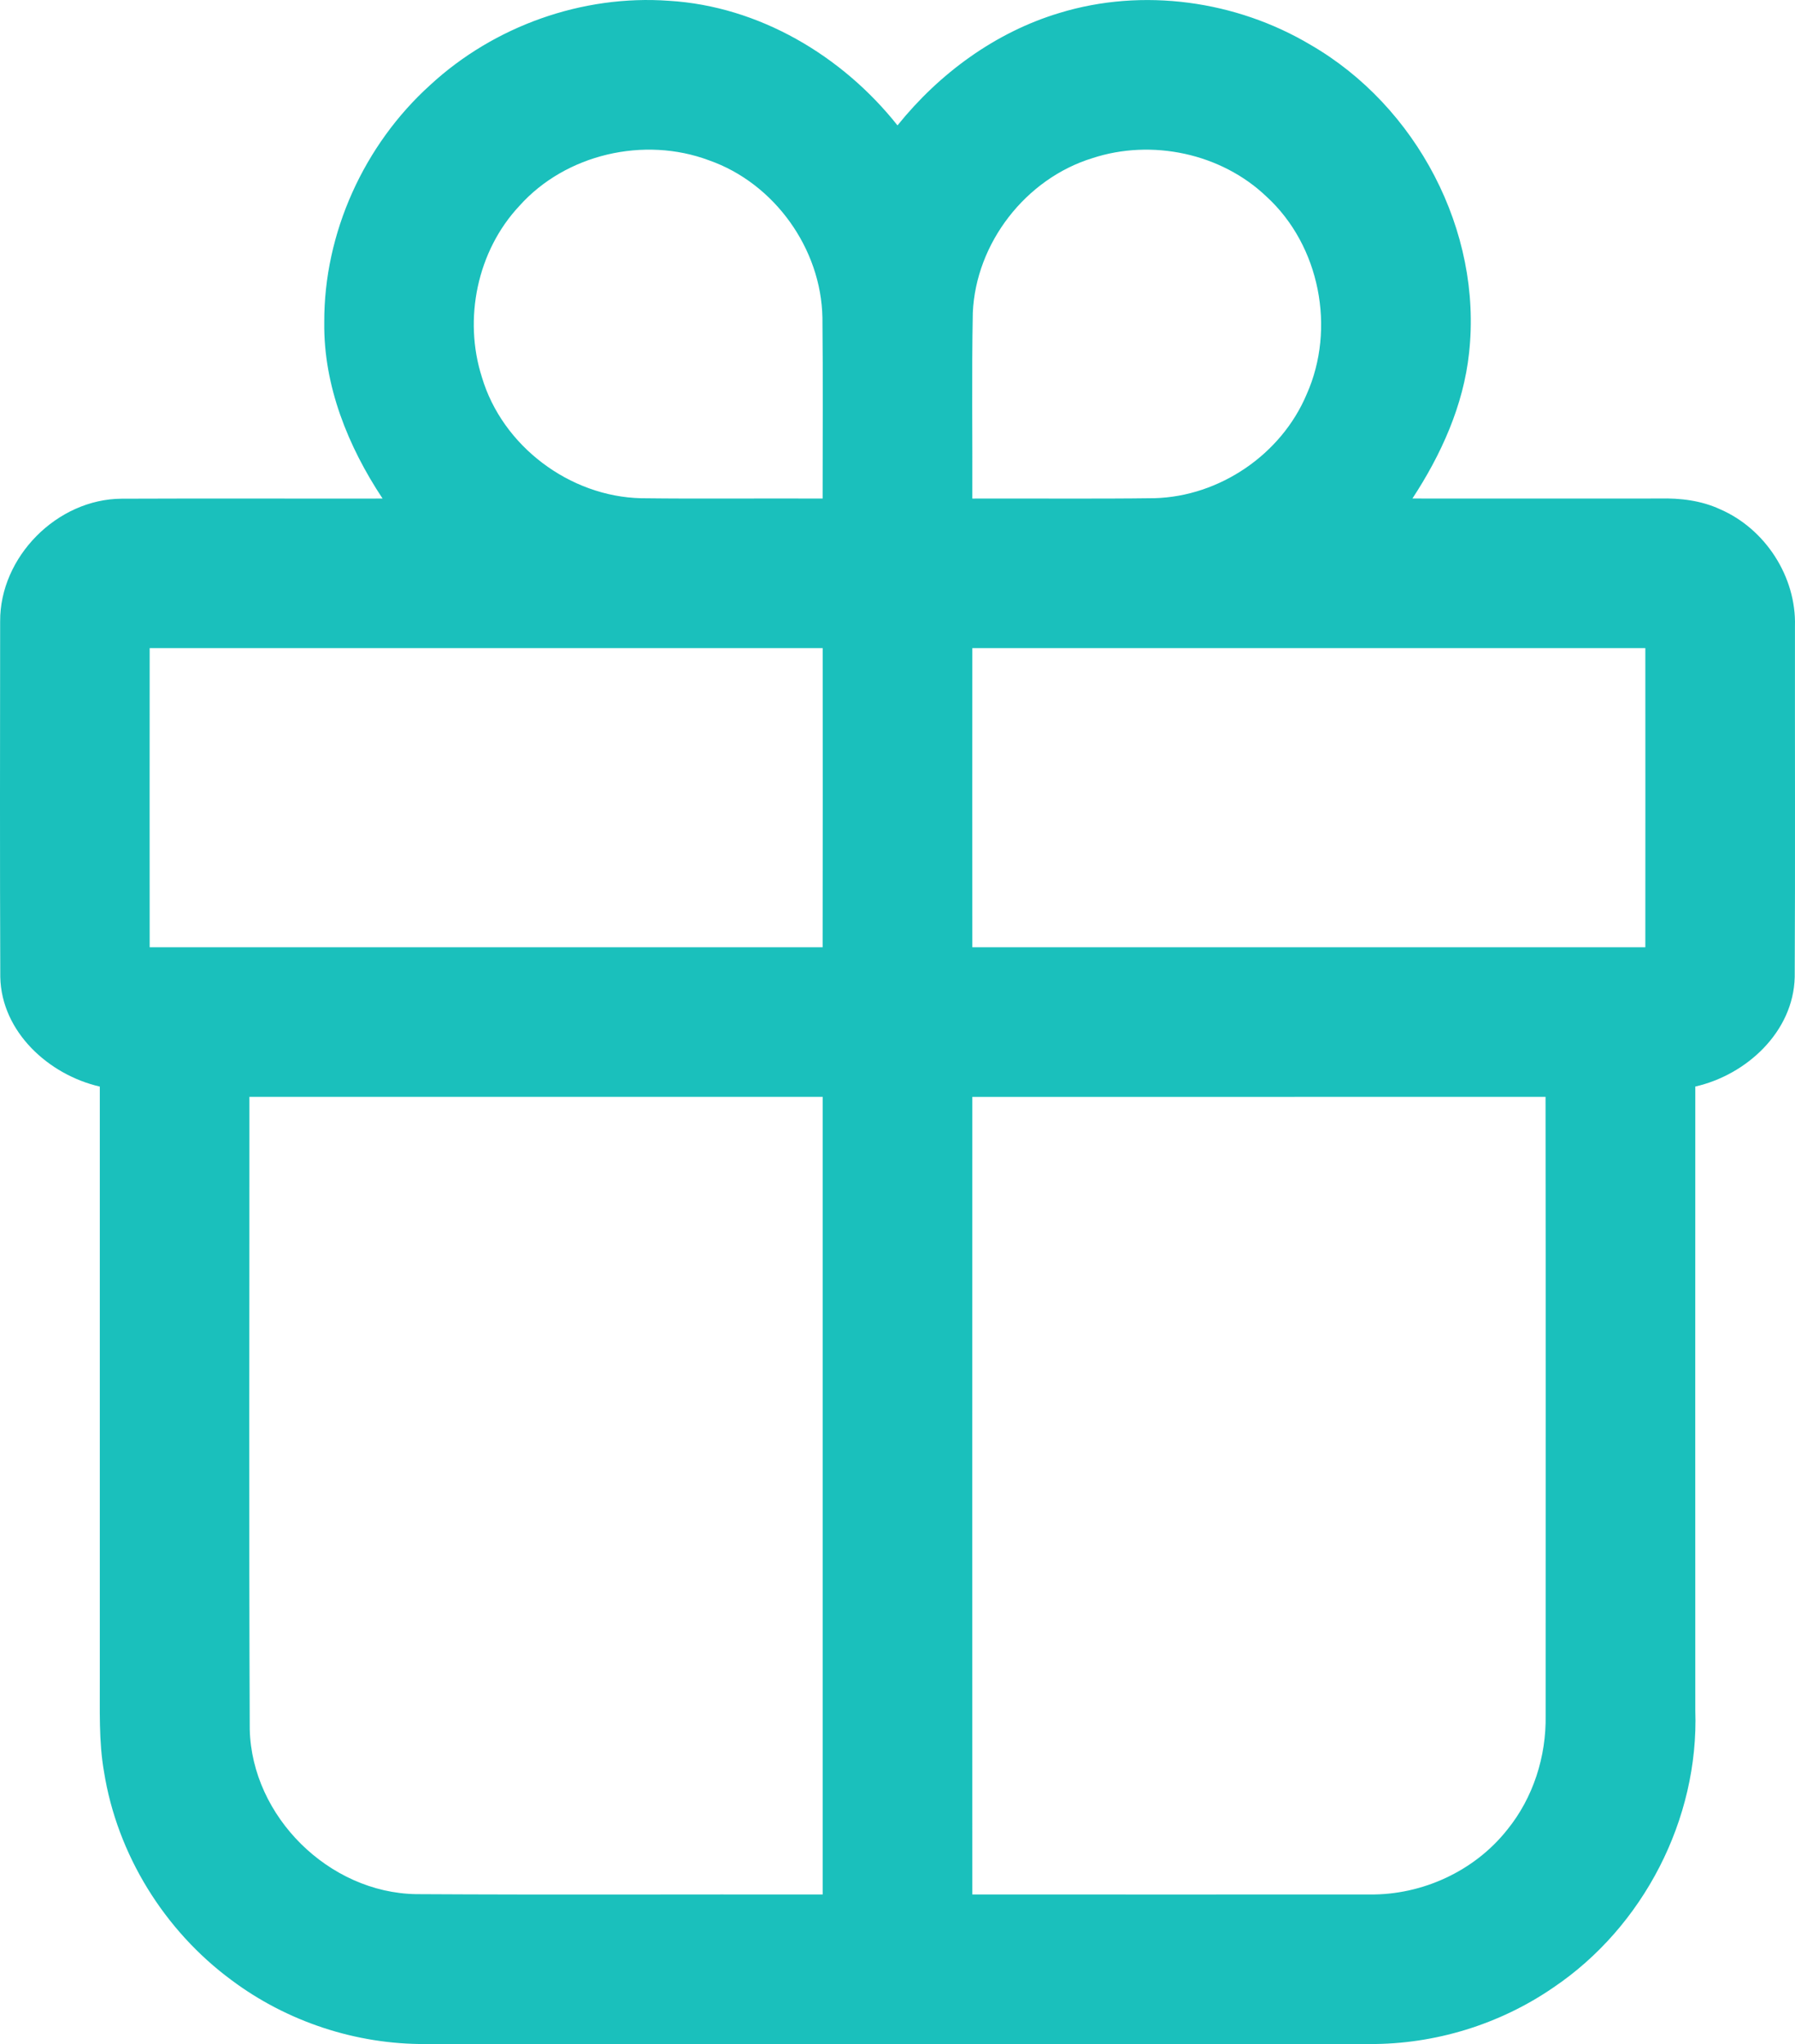 <?xml version="1.0" encoding="UTF-8"?> <svg xmlns="http://www.w3.org/2000/svg" id="_Слой_2" data-name="Слой 2" viewBox="0 0 384.02 437.34"> <defs> <style> .cls-1 { fill: #1ac0bc; } </style> </defs> <g id="_Слой_1-2" data-name="Слой 1"> <g id="_000000ff" data-name="#000000ff"> <path class="cls-1" d="m92.06,18.17C105.7,5.58,124.57-1.17,143.12.17c19.22,1.16,37.05,11.73,48.89,26.66,8.93-11.11,20.94-19.94,34.66-24.06,17.83-5.45,37.8-2.66,53.75,6.85,22.63,13.1,36.75,39.79,33.87,65.9-1.2,11.24-5.98,21.77-12.12,31.14,17.63,0,35.27.02,52.91,0,4.41-.11,8.9.43,12.94,2.31,9.66,4.19,16.29,14.44,15.99,25-.03,25.03.07,50.05-.05,75.08-.28,11.72-10.34,20.94-21.27,23.42-.03,44.49,0,88.99,0,133.49.79,23.26-11.12,46.32-30.4,59.3-11.47,7.89-25.37,12.14-39.28,12.07-67.32.01-134.63.01-201.94,0-14.88.1-29.72-4.8-41.62-13.73-14.32-10.6-24.37-26.84-27.19-44.46-1.17-6.65-.87-13.43-.91-20.15,0-42.17,0-84.34,0-126.51C10.43,229.97.32,220.79.06,209.06c-.1-25.37-.05-50.73-.03-76.1-.08-13.81,12.18-26.19,25.99-26.26,18.61-.08,37.22,0,55.83-.03-7.39-11.14-12.64-24.13-12.48-37.67-.08-19.15,8.5-38.02,22.69-50.83m19.05,25.89c-9.01,9.61-12.01,24.16-8.01,36.65,4.37,14.71,18.76,25.54,34.07,25.89,12.94.16,25.88,0,38.82.07,0-12.89.09-25.79-.04-38.68-.26-14.79-10.29-28.8-24.27-33.69-13.87-5.2-30.67-1.33-40.57,9.76m122.58-10.22c-14.26,4.4-24.92,18.16-25.57,33.08-.25,13.25-.05,26.5-.1,39.75,12.99-.05,25.99.09,38.98-.08,13.93-.38,27.13-9.37,32.54-22.22,6.28-14.06,2.83-31.86-8.58-42.3-9.7-9.28-24.57-12.41-37.27-8.23M32.02,138.67c-.01,21.33-.02,42.67,0,64,47.99,0,95.98,0,143.97,0,.04-21.33.02-42.67.01-64-47.99,0-95.99,0-143.98,0m176,0c-.01,21.33-.02,42.67,0,64,47.99,0,95.98,0,143.98,0,.02-21.33.01-42.66,0-64-47.99,0-95.99,0-143.98,0M53.43,369.99c.44,18.67,16.95,34.98,35.6,35.27,28.99.17,57.98.03,86.97.07,0-56.89,0-113.77,0-170.66-40.88-.01-81.76,0-122.64,0,.02,45.1-.12,90.21.07,135.32m154.59-135.32c-.01,56.89-.02,113.77,0,170.66,28.33,0,56.67.02,85,0,11.24.14,22.43-5,29.42-13.83,5.57-6.84,8.39-15.71,8.23-24.5,0-44.11.04-88.22-.02-132.33-40.88.02-81.75,0-122.63.01Z"></path> </g> </g> </svg> 